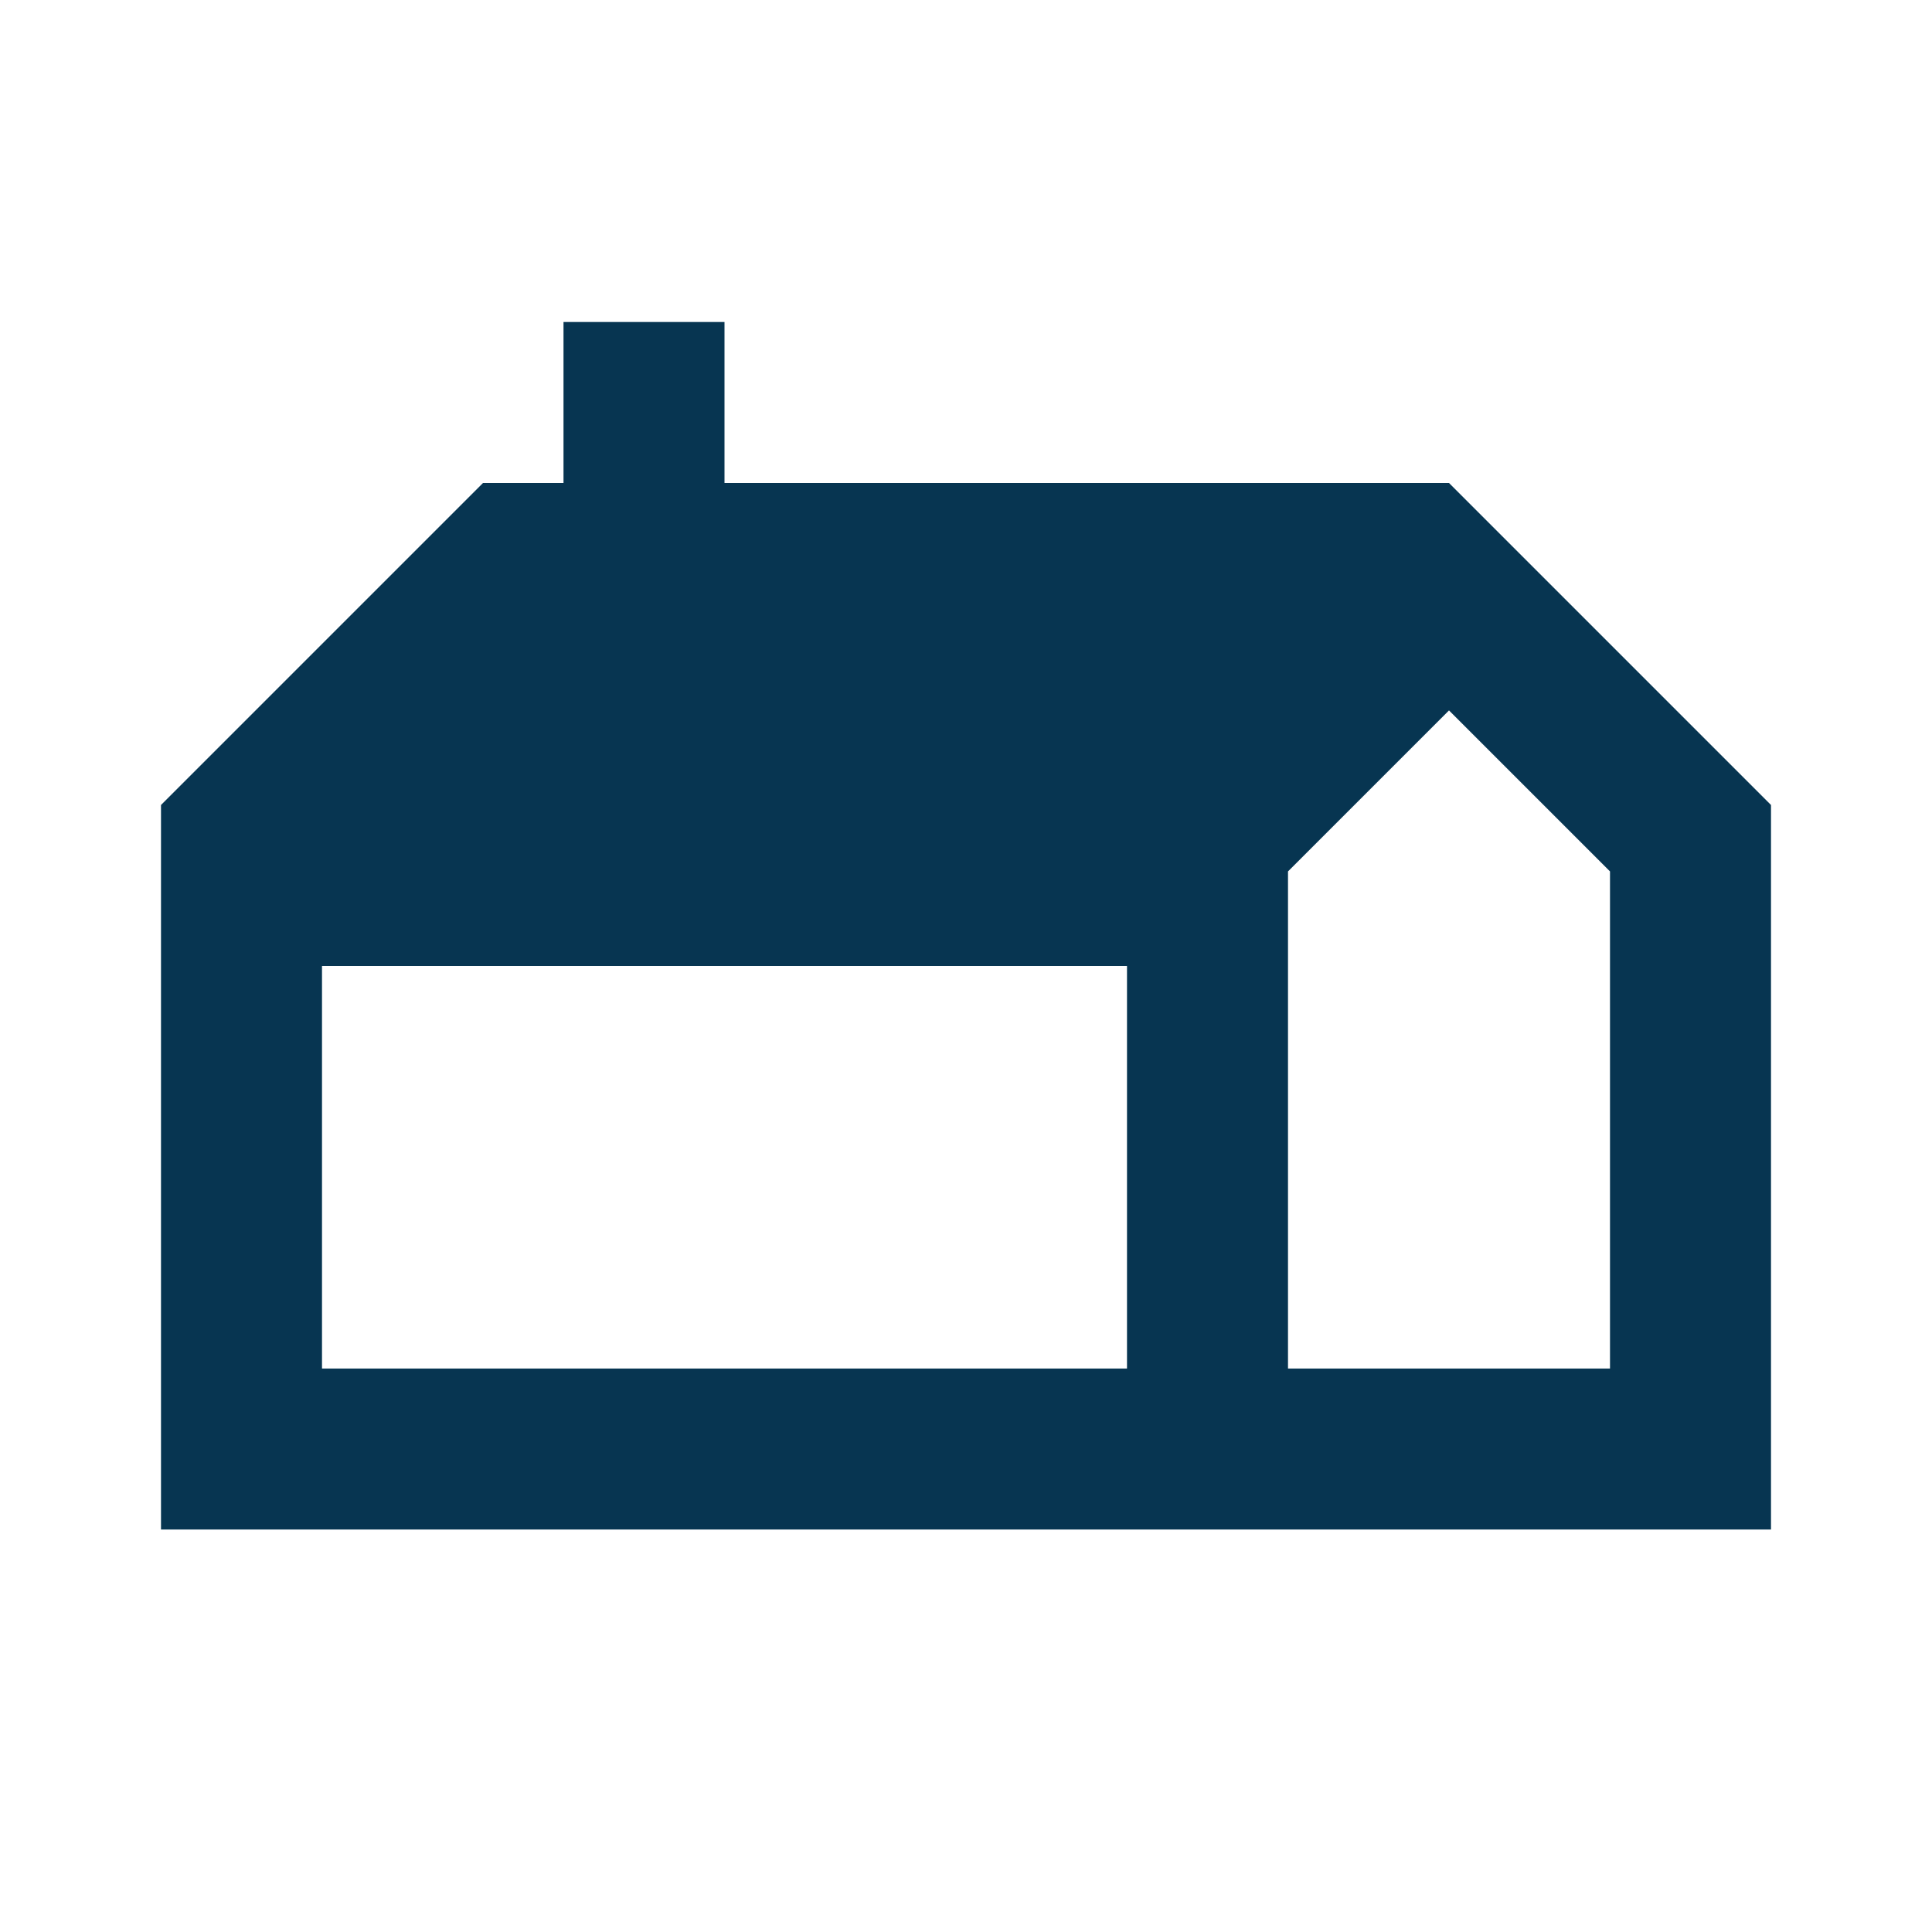 <svg xmlns="http://www.w3.org/2000/svg" height="24px" viewBox="0 -960 960 960" width="24px" fill="#073551"><path d="M80-200v-360l160-160h40v-80h80v80h360l160 160v360H80Zm560-80h160v-247l-80-80-80 80v247Zm-480 0h400v-200H160v200Z"/></svg>